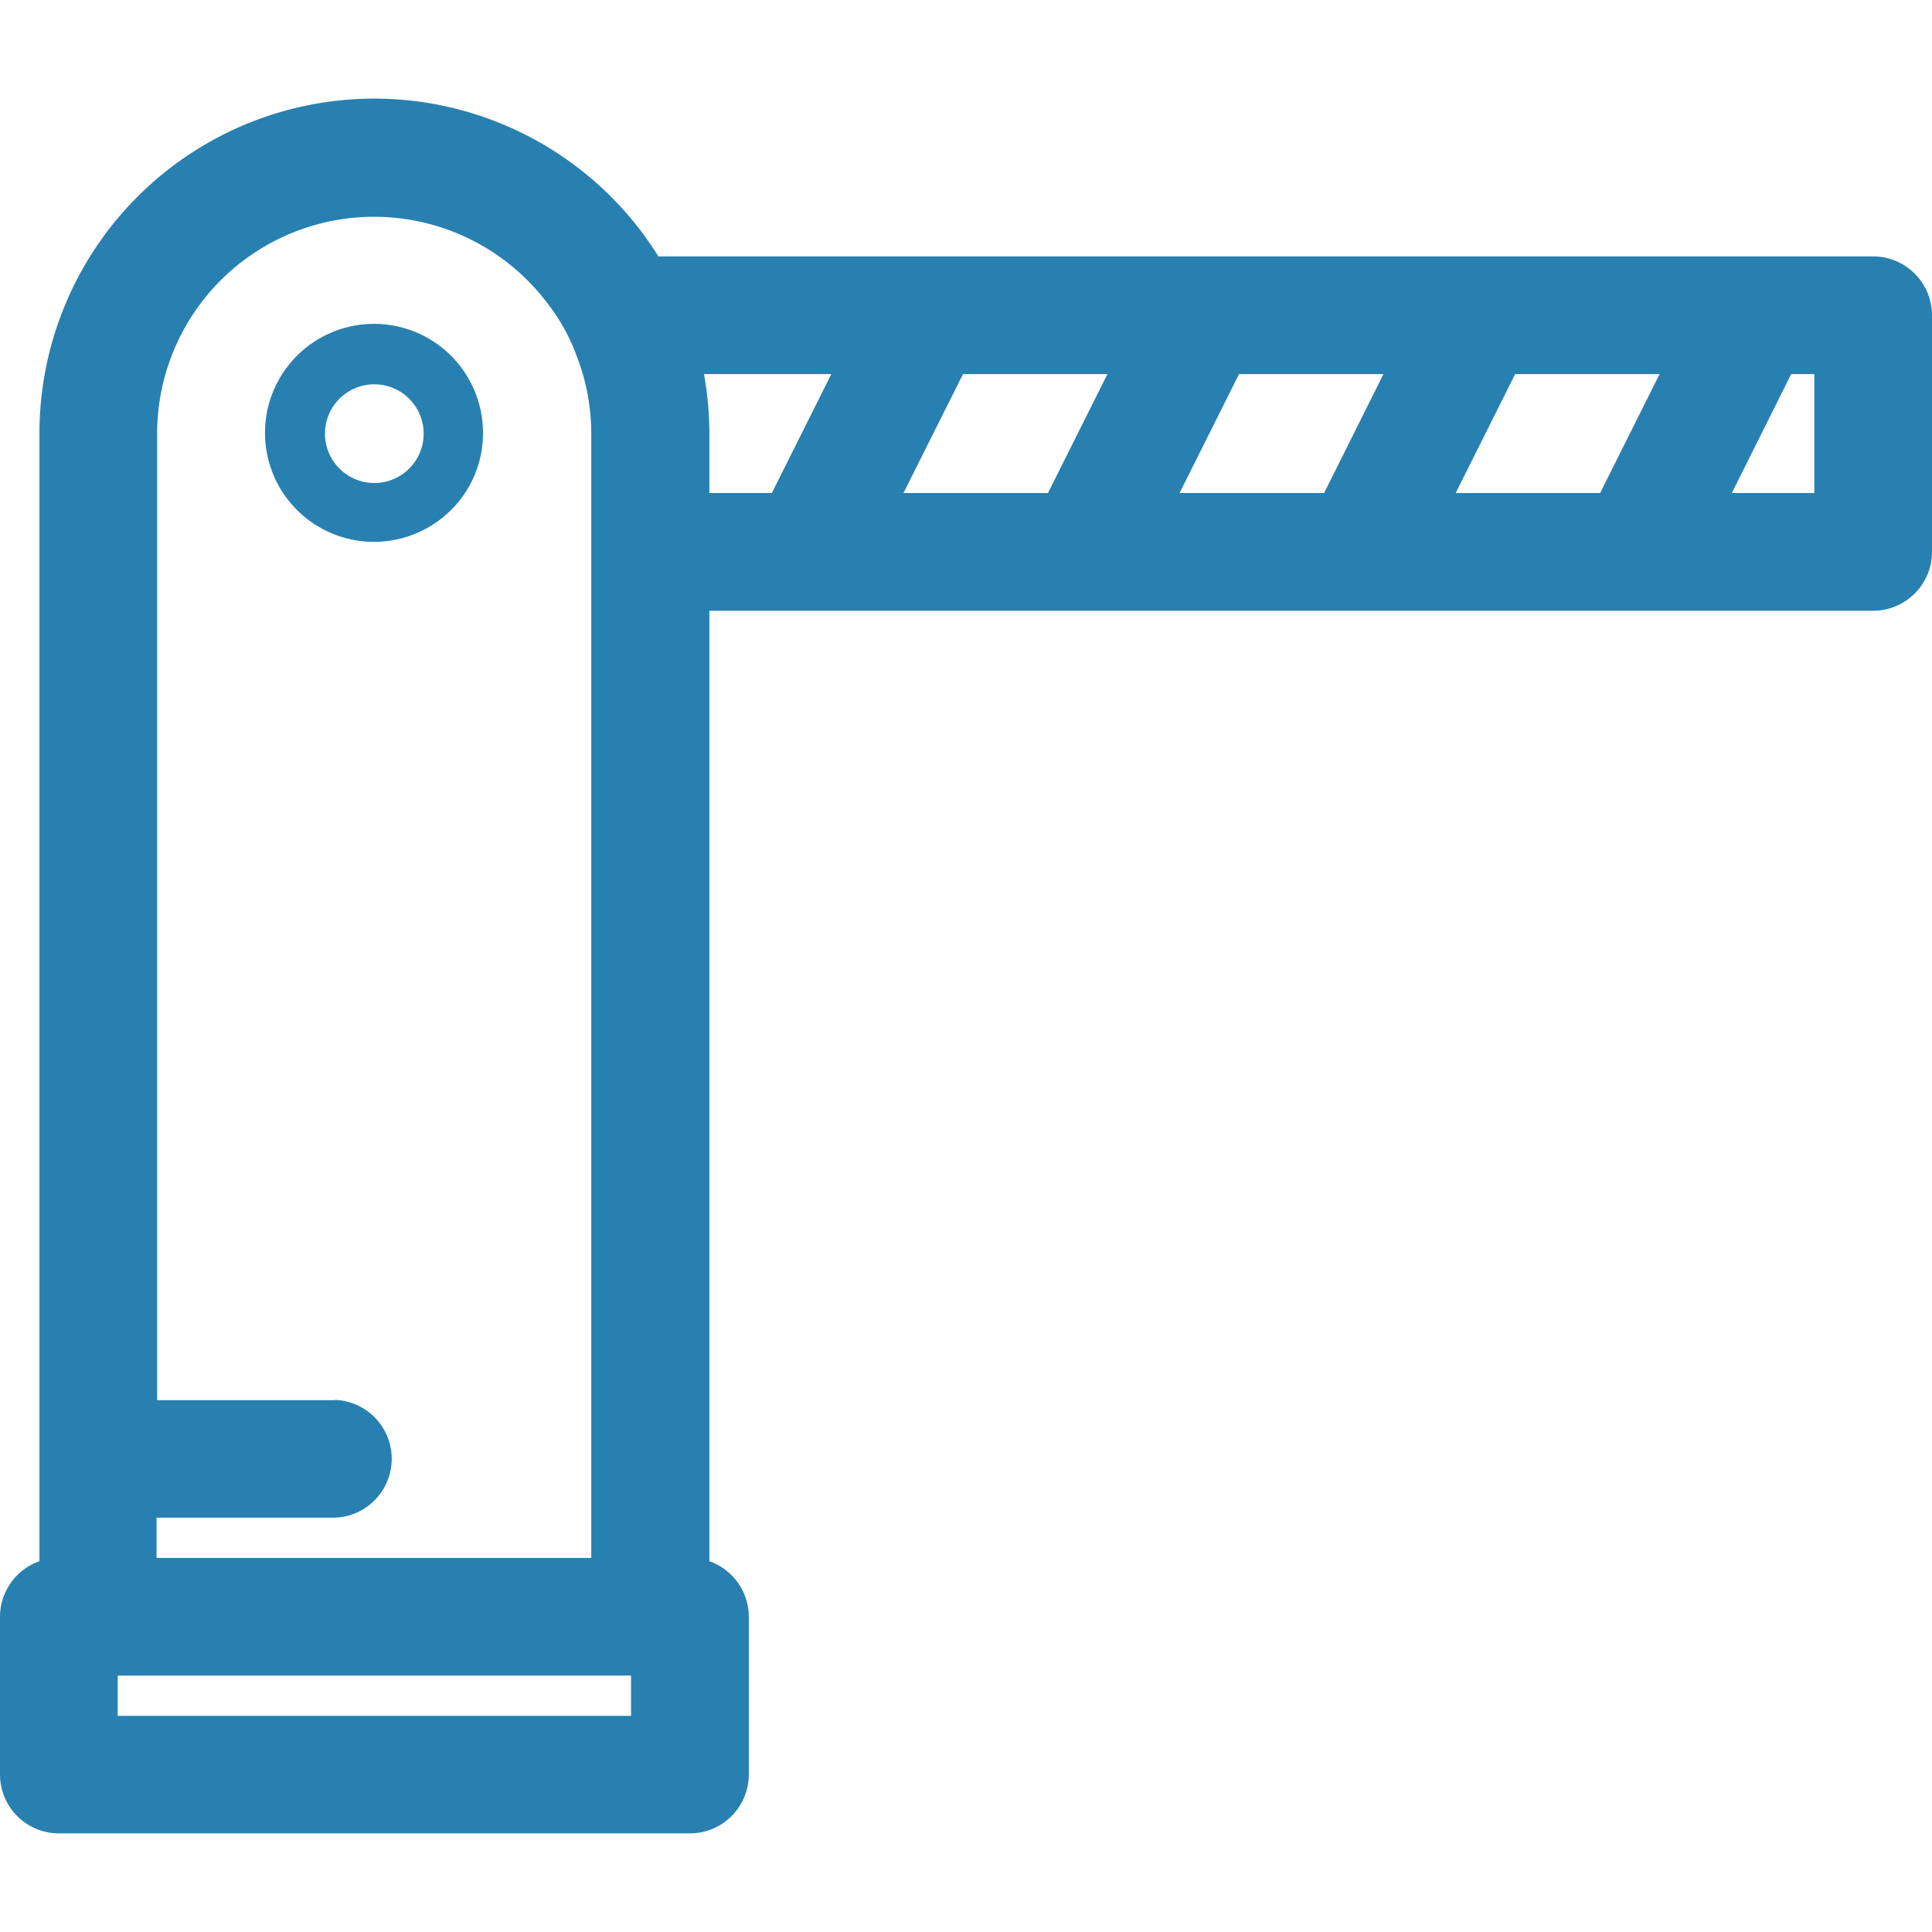 <svg id="Слой_1" data-name="Слой 1" xmlns="http://www.w3.org/2000/svg" viewBox="0 0 24 24"><defs><style>.cls-1{fill:#2880b1;}</style></defs><title>33</title><path class="cls-1" d="M23.269,3.185H8.179A4.159,4.159,0,0,0,.49,5.385V19.394a.733.733,0,0,0-.49.69v1.96a.732.732,0,0,0,.731.731h7.84a.733.733,0,0,0,.731-.731v-1.96a.733.733,0,0,0-.49-.69V7.587H23.269A.732.732,0,0,0,24,6.856V3.916A.732.732,0,0,0,23.269,3.185ZM8.745,4.647h1.582L9.588,6.125H8.812v-.74A4.16,4.16,0,0,0,8.745,4.647ZM4.161,17.393H1.952V5.385A2.695,2.695,0,0,1,6.8,3.767a2.392,2.392,0,0,1,.361.648,2.676,2.676,0,0,1,.184.97V19.353h-5.4v-.5H4.161a.732.732,0,0,0,0-1.463Zm3.678,3.422v.5H1.462v-.5ZM13.757,4.647l-.739,1.478H11.223l.74-1.478Zm3.429,0-.738,1.478H14.653l.739-1.478Zm3.43,0-.739,1.478H18.083l.739-1.478Zm1.922,0V6.125H21.513l.738-1.478Z"/><path class="cls-1" d="M6,5.386a1.354,1.354,0,1,0-.577,1.1A1.345,1.345,0,0,0,6,5.386ZM4.651,6a.613.613,0,1,1,.612-.612A.613.613,0,0,1,4.651,6Z"/></svg>